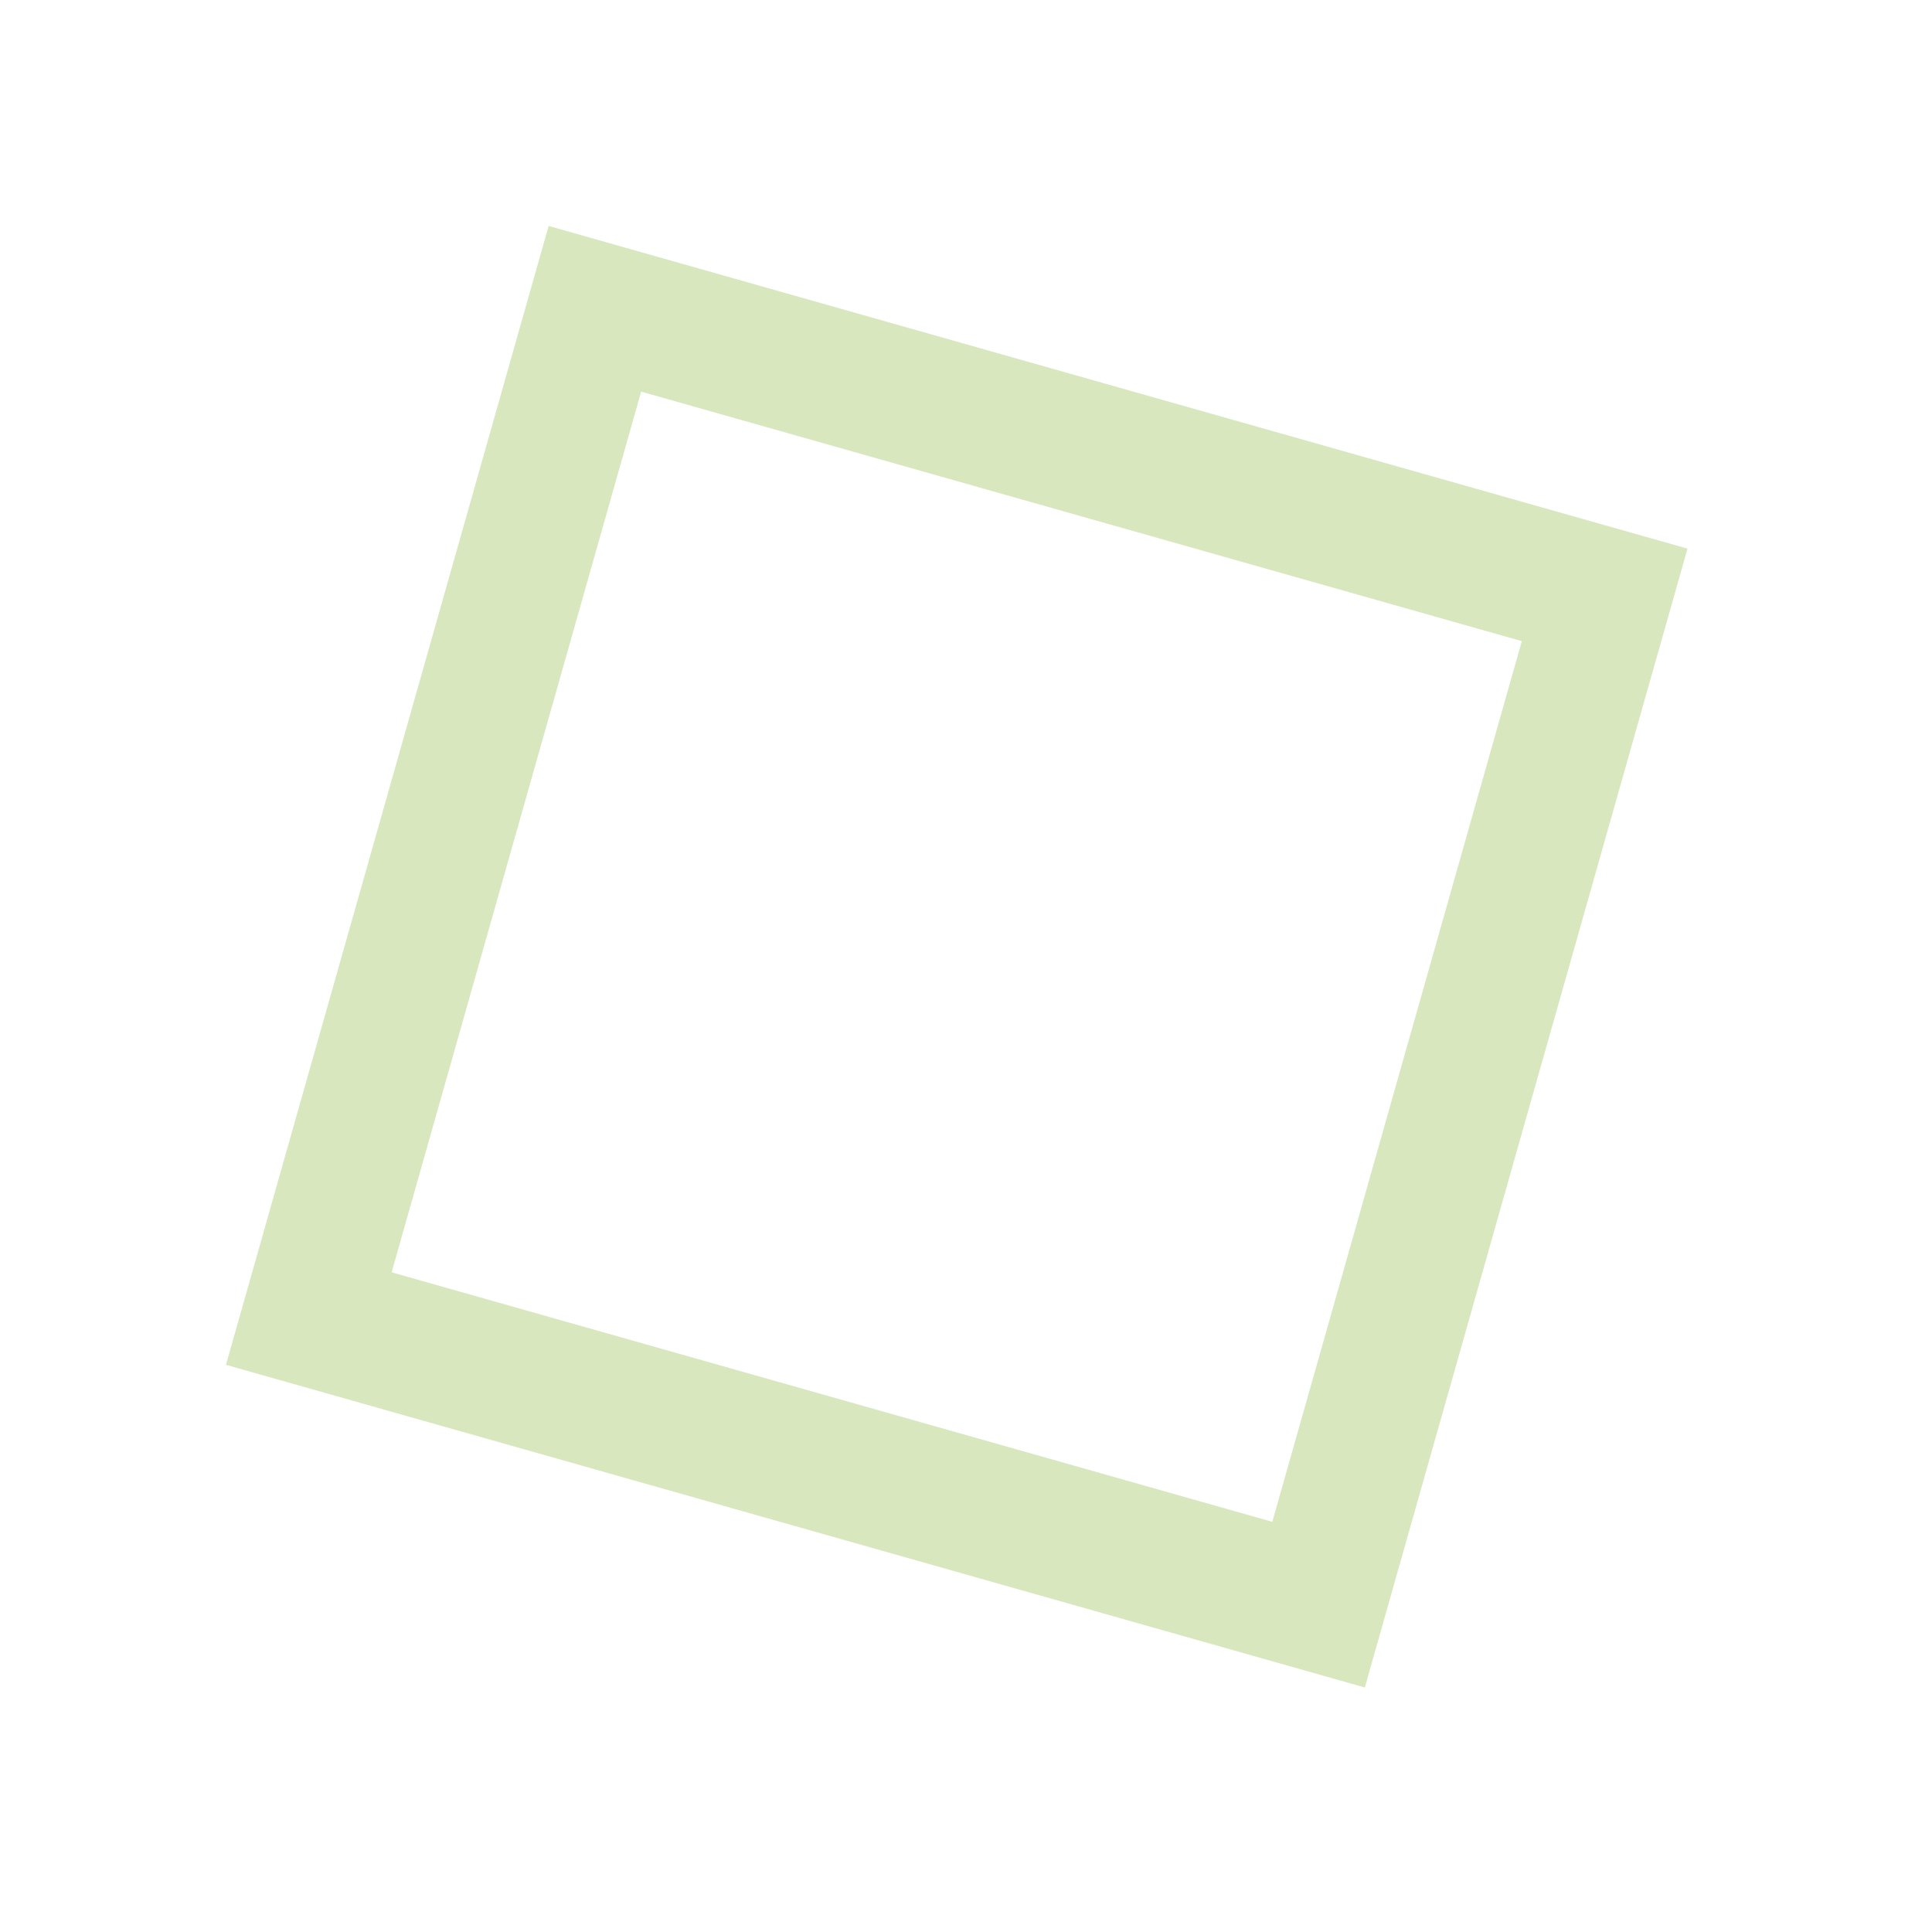 <svg xmlns="http://www.w3.org/2000/svg" width="72" height="72" viewBox="0 0 72 72" fill="none"><g opacity="0.32"><path d="M59.801 22.17L49.139 59.801L11.508 49.139L22.17 11.508L59.801 22.17Z" stroke="#83B331" stroke-width="5" stroke-miterlimit="10"></path></g></svg>